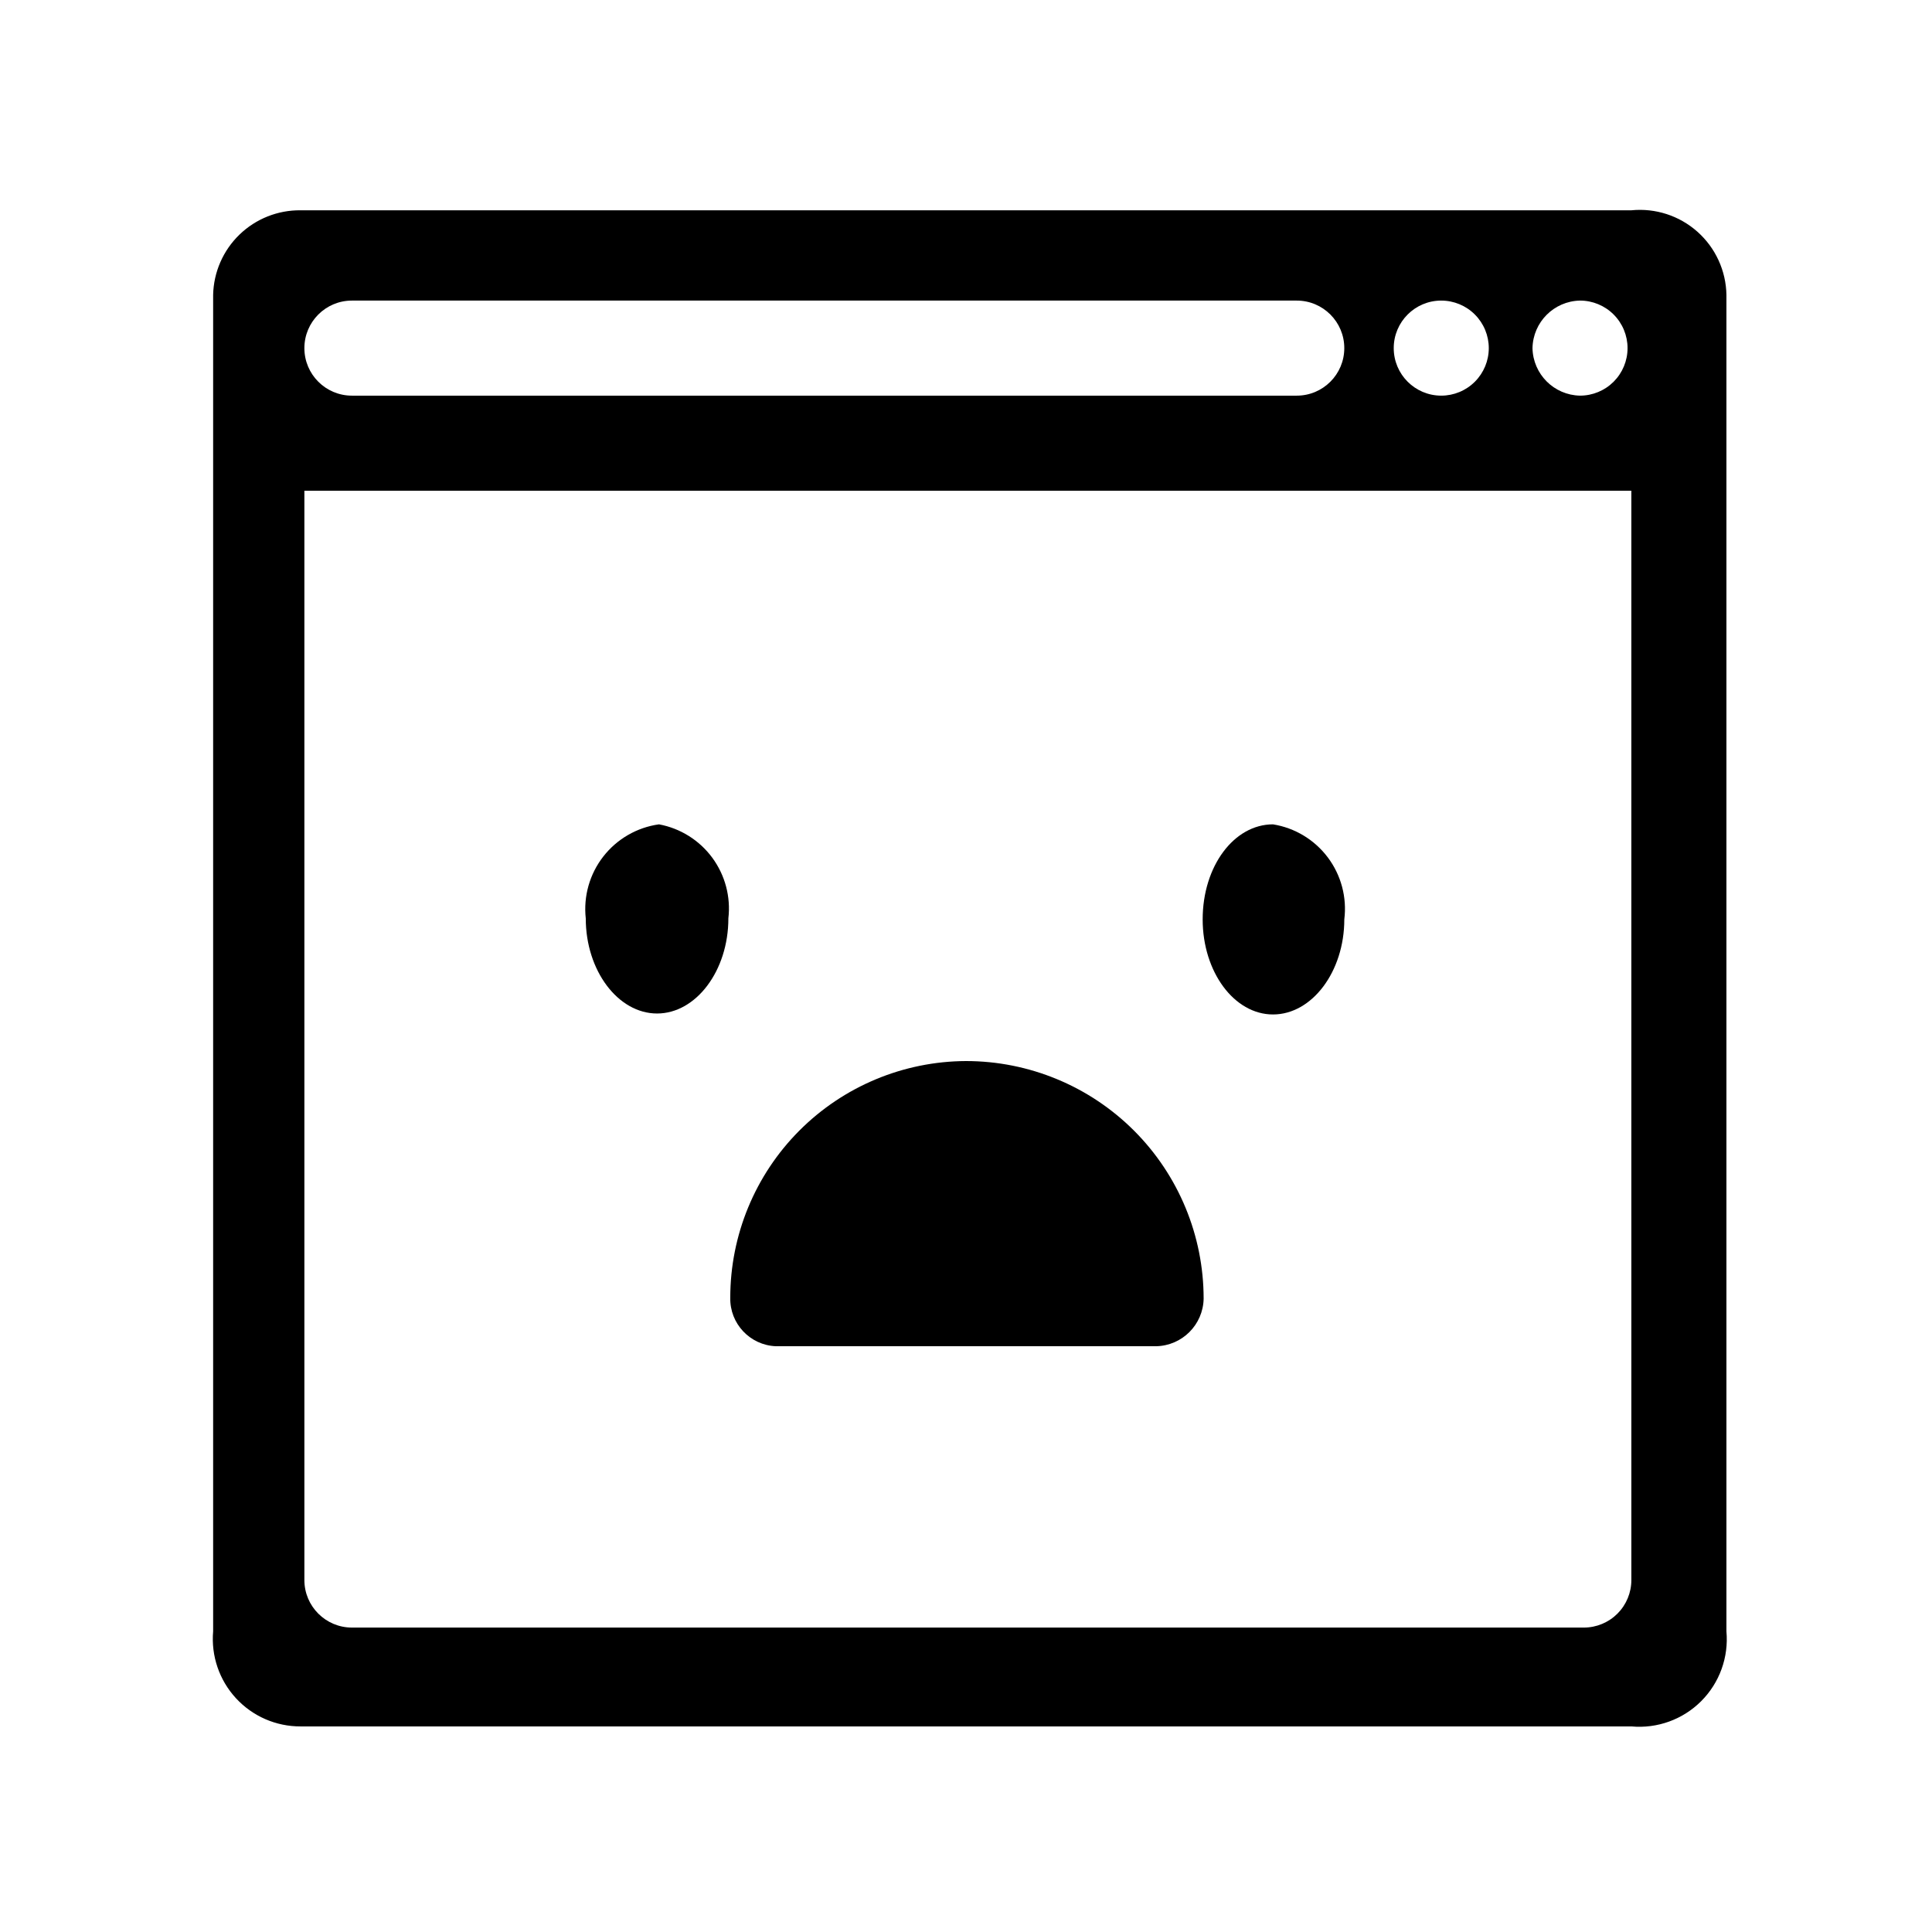 <?xml version="1.0" encoding="UTF-8"?>
<!-- Uploaded to: SVG Repo, www.svgrepo.com, Generator: SVG Repo Mixer Tools -->
<svg fill="#000000" width="800px" height="800px" version="1.1" viewBox="144 144 512 512" xmlns="http://www.w3.org/2000/svg">
 <g>
  <path d="m576.33 199.73h-352.67c-6.035-0.066-11.855 2.25-16.195 6.445-4.34 4.199-6.848 9.938-6.981 15.973v354.18c-0.566 6.488 1.625 12.914 6.035 17.707 4.406 4.793 10.629 7.508 17.141 7.484h352.67c6.856 0.625 13.633-1.824 18.5-6.691 4.867-4.867 7.316-11.645 6.691-18.5v-354.18c-0.109-6.402-2.894-12.473-7.68-16.73-4.785-4.262-11.137-6.32-17.512-5.688zm-50.383 23.93c3.344 0 6.547 1.328 8.906 3.691 2.363 2.359 3.691 5.566 3.691 8.906 0 3.34-1.328 6.543-3.691 8.906-2.359 2.359-5.562 3.688-8.906 3.688-6.953 0-12.594-5.641-12.594-12.594 0-6.957 5.641-12.598 12.594-12.598zm-288.68 0h250.39-0.004c6.957 0 12.598 5.641 12.598 12.598 0 6.953-5.641 12.594-12.598 12.594h-250.39c-6.957 0-12.598-5.641-12.598-12.594 0-6.957 5.641-12.598 12.598-12.598zm339.06 339.07c0 3.34-1.328 6.543-3.688 8.906-2.363 2.359-5.566 3.688-8.906 3.688h-326.47c-6.957 0-12.598-5.641-12.598-12.594v-288.68h351.66zm-13.602-313.88c-6.902-0.133-12.461-5.695-12.598-12.594 0.137-6.902 5.695-12.461 12.598-12.598 3.34 0 6.543 1.328 8.906 3.691 2.359 2.359 3.688 5.566 3.688 8.906 0 3.34-1.328 6.543-3.688 8.906-2.363 2.359-5.566 3.688-8.906 3.688z"/>
  <path d="m400 425.19c-16.594 0.066-32.484 6.707-44.191 18.461-11.707 11.758-18.281 27.672-18.281 44.266-0.145 6.859 5.234 12.574 12.09 12.848h100.76c6.902-0.137 12.461-5.695 12.598-12.598 0-16.703-6.637-32.719-18.445-44.531-11.812-11.809-27.832-18.445-44.531-18.445z"/>
  <path d="m318.63 362.46c-5.84 0.816-11.137 3.879-14.758 8.535s-5.285 10.539-4.637 16.402c0 13.855 8.566 25.191 18.895 25.191 10.328 0 18.895-11.336 18.895-25.191h-0.004c0.672-5.715-0.855-11.469-4.269-16.102-3.414-4.629-8.465-7.789-14.121-8.836z"/>
  <path d="m481.36 362.46c-10.328 0-18.641 11.082-18.641 25.191 0 13.855 8.312 25.191 18.641 25.191s18.895-11.336 18.895-25.191c0.727-5.828-0.836-11.711-4.359-16.41-3.527-4.699-8.734-7.848-14.535-8.781z"/>
 </g>
</svg>